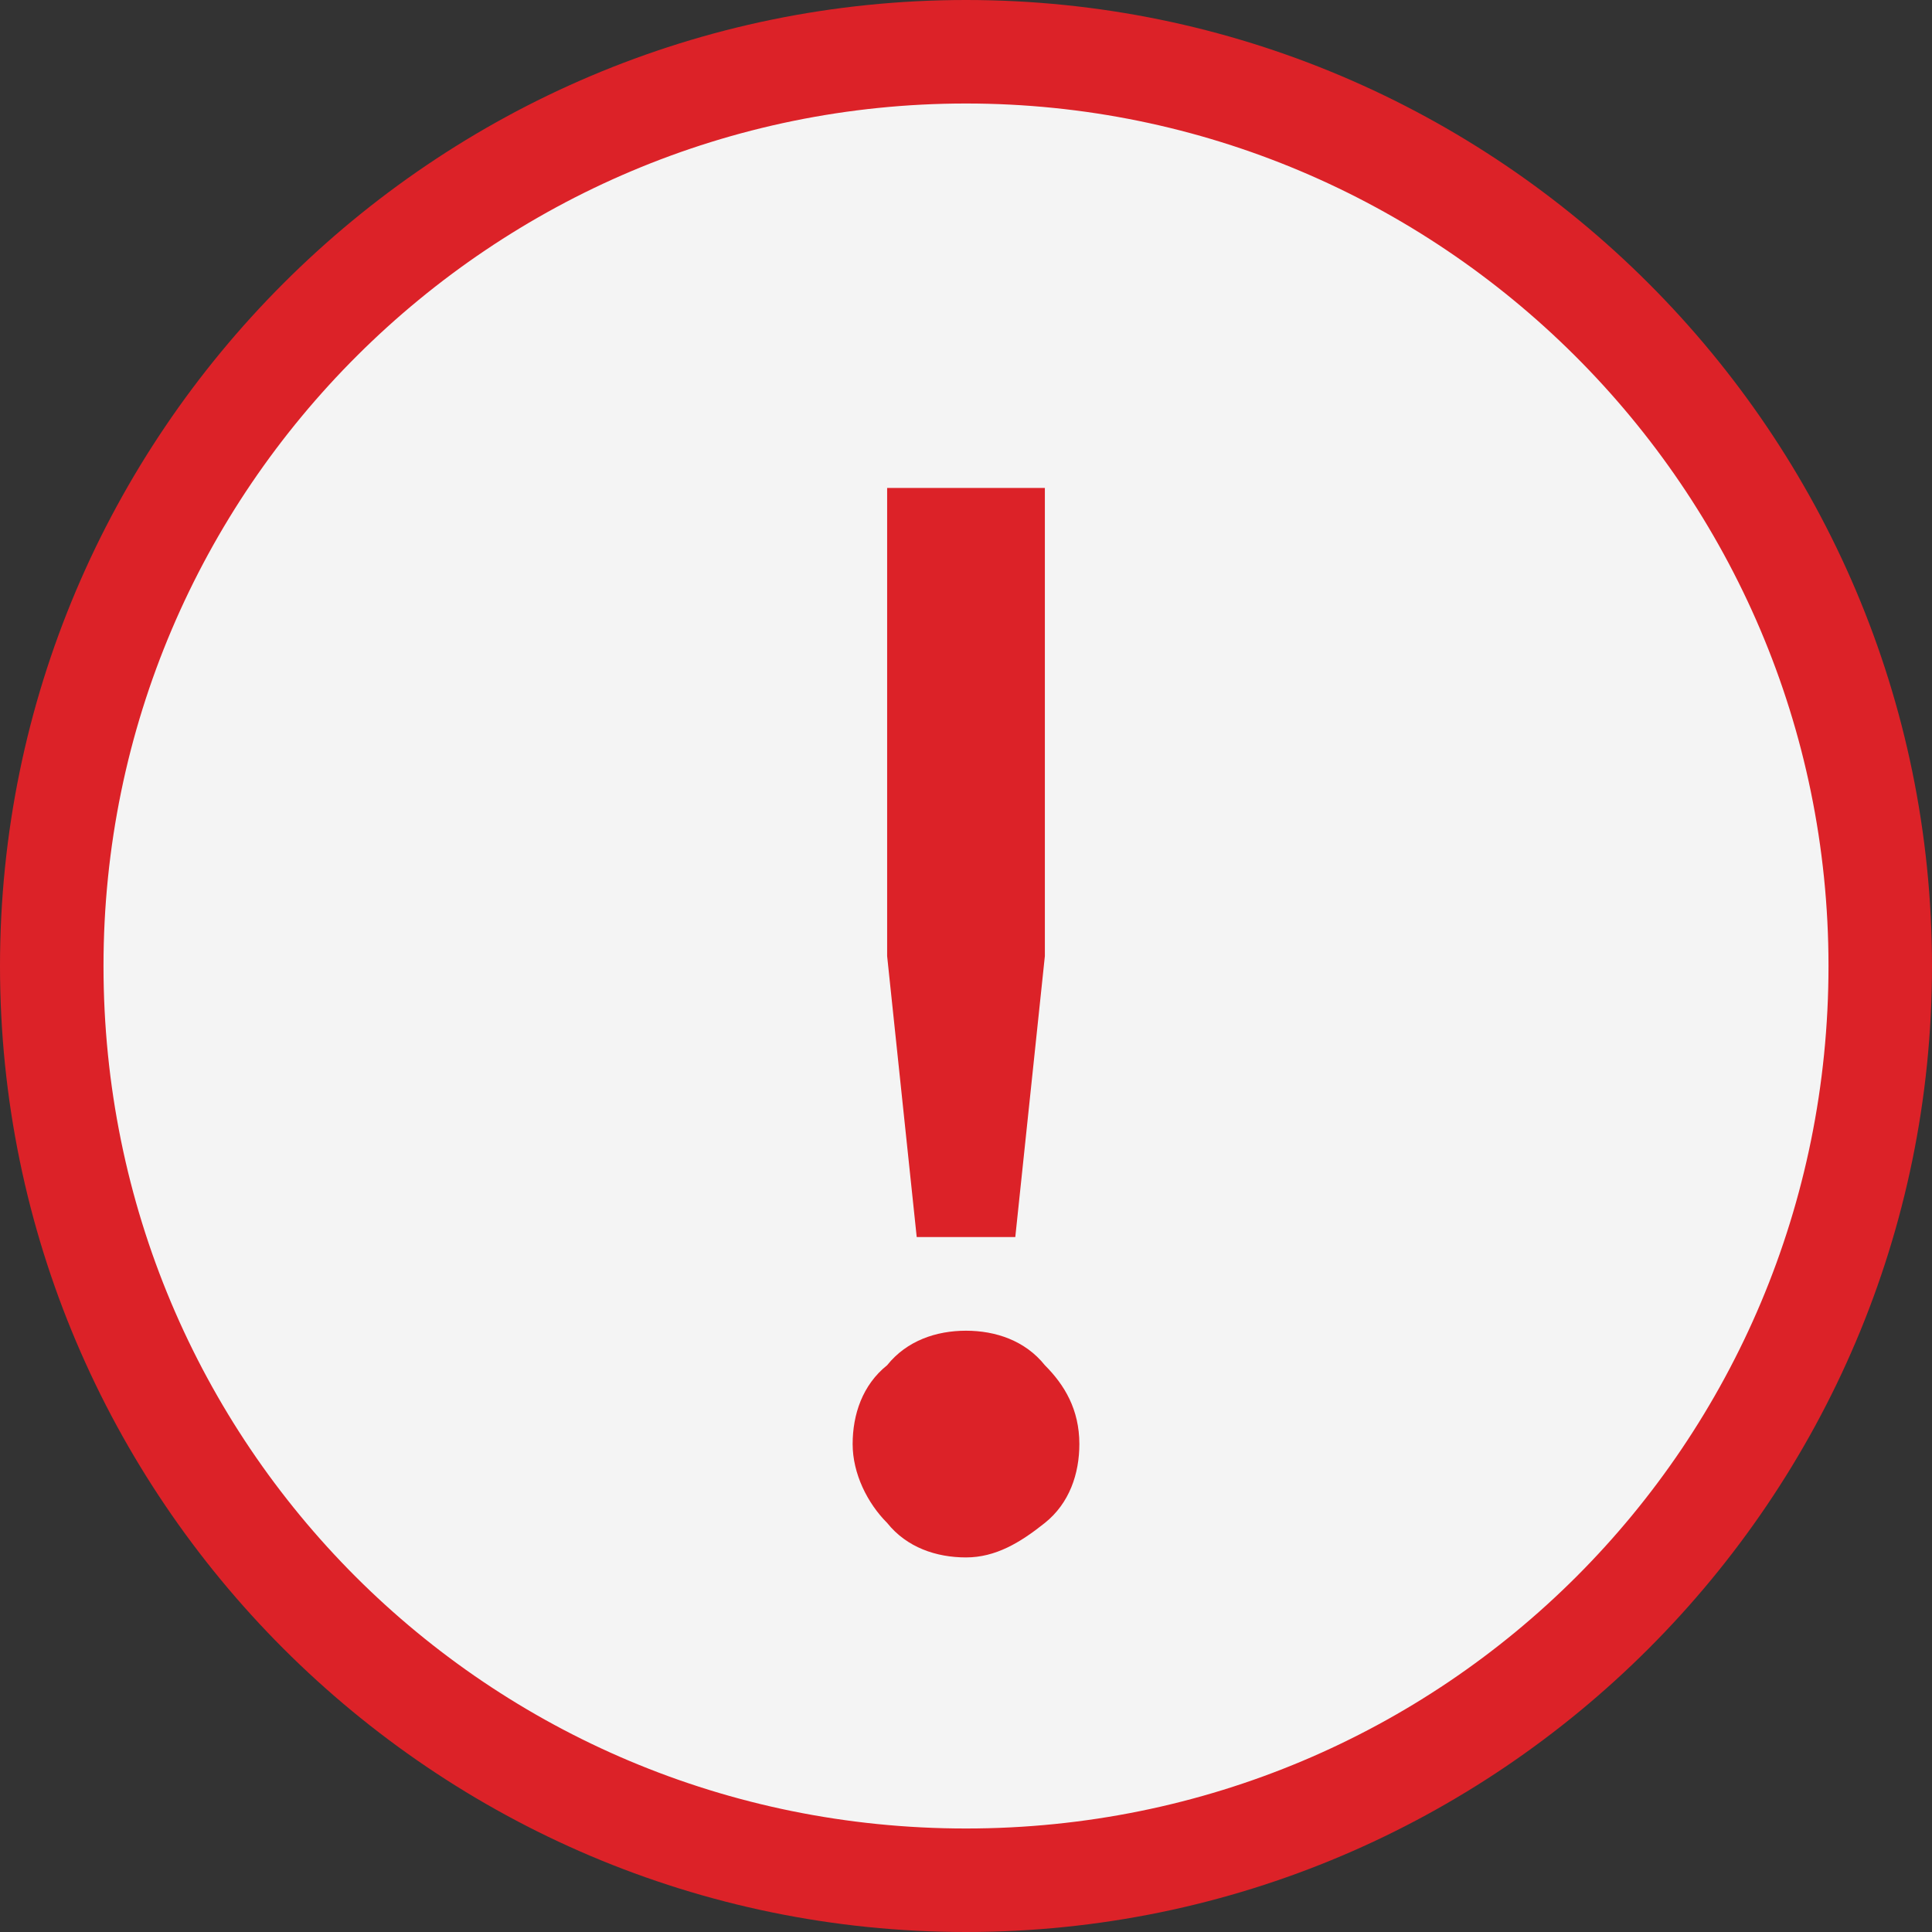 <?xml version="1.0" encoding="utf-8"?>
<!-- Generator: Adobe Illustrator 17.1.0, SVG Export Plug-In . SVG Version: 6.00 Build 0)  -->
<!DOCTYPE svg PUBLIC "-//W3C//DTD SVG 1.1//EN" "http://www.w3.org/Graphics/SVG/1.1/DTD/svg11.dtd">
<svg version="1.1" id="Layer_1" xmlns="http://www.w3.org/2000/svg" xmlns:xlink="http://www.w3.org/1999/xlink" x="0px" y="0px"
	 viewBox="0 0 39.2 39.2" enable-background="new 0 0 39.2 39.2" xml:space="preserve">
<rect x="0" y="0" width="39.2" height="39.2" fill="#333333" stroke="none"/>
<g id="Sign_up">
</g>
<g id="Error_messages">
</g>
<g id="Sign_In_error_and_hover">
	<g id="Group_6_21_" transform="translate(0 -9)">
		<g id="Ellipse_2_21_" transform="translate(330 23)" opacity="0.942">
			<g>
				<circle fill="#FFFFFF" cx="-310.4" cy="5.6" r="18.5"/>
			</g>
			<g>
				<path fill="#FCF9F9" d="M-310.4,24.4c-10.4,0-18.8-8.4-18.8-18.8s8.4-18.8,18.8-18.8s18.8,8.4,18.8,18.8S-300.1,24.4-310.4,24.4
					z M-310.4-12.7c-10.1,0-18.3,8.2-18.3,18.3c0,10.1,8.2,18.3,18.3,18.3s18.3-8.2,18.3-18.3C-292.1-4.5-300.3-12.7-310.4-12.7z"/>
			</g>
		</g>
		<g id="Ellipse_1_21_" transform="translate(330 23)">
			<g>
				<path fill="#DC2228" d="M-310.4,25.2c-10.8,0-19.6-8.8-19.6-19.6s8.8-19.6,19.6-19.6s19.6,8.8,19.6,19.6S-299.6,25.2-310.4,25.2
					z M-310.4-11.9c-9.6,0-17.5,7.8-17.5,17.5s7.8,17.5,17.5,17.5s17.5-7.8,17.5-17.5S-300.8-11.9-310.4-11.9z"/>
			</g>
		</g>
		<g enable-background="new    ">
			<path fill="#DC2228" d="M21.9,38.3c0,0.6-0.2,1.2-0.7,1.6s-1,0.7-1.6,0.7c-0.6,0-1.2-0.2-1.6-0.7c-0.4-0.4-0.7-1-0.7-1.6
				s0.2-1.2,0.7-1.6c0.4-0.5,1-0.7,1.6-0.7c0.6,0,1.2,0.2,1.6,0.7C21.6,37.1,21.9,37.6,21.9,38.3z M20.6,34.1h-2L18,28.4v-9.5h3.2
				v9.5L20.6,34.1z"/>
		</g>
	</g>
</g>
<g id="Sign_In">
	<rect x="-550.3" y="-1031.1" fill="none" width="1920" height="1080"/>
</g>
</svg>
